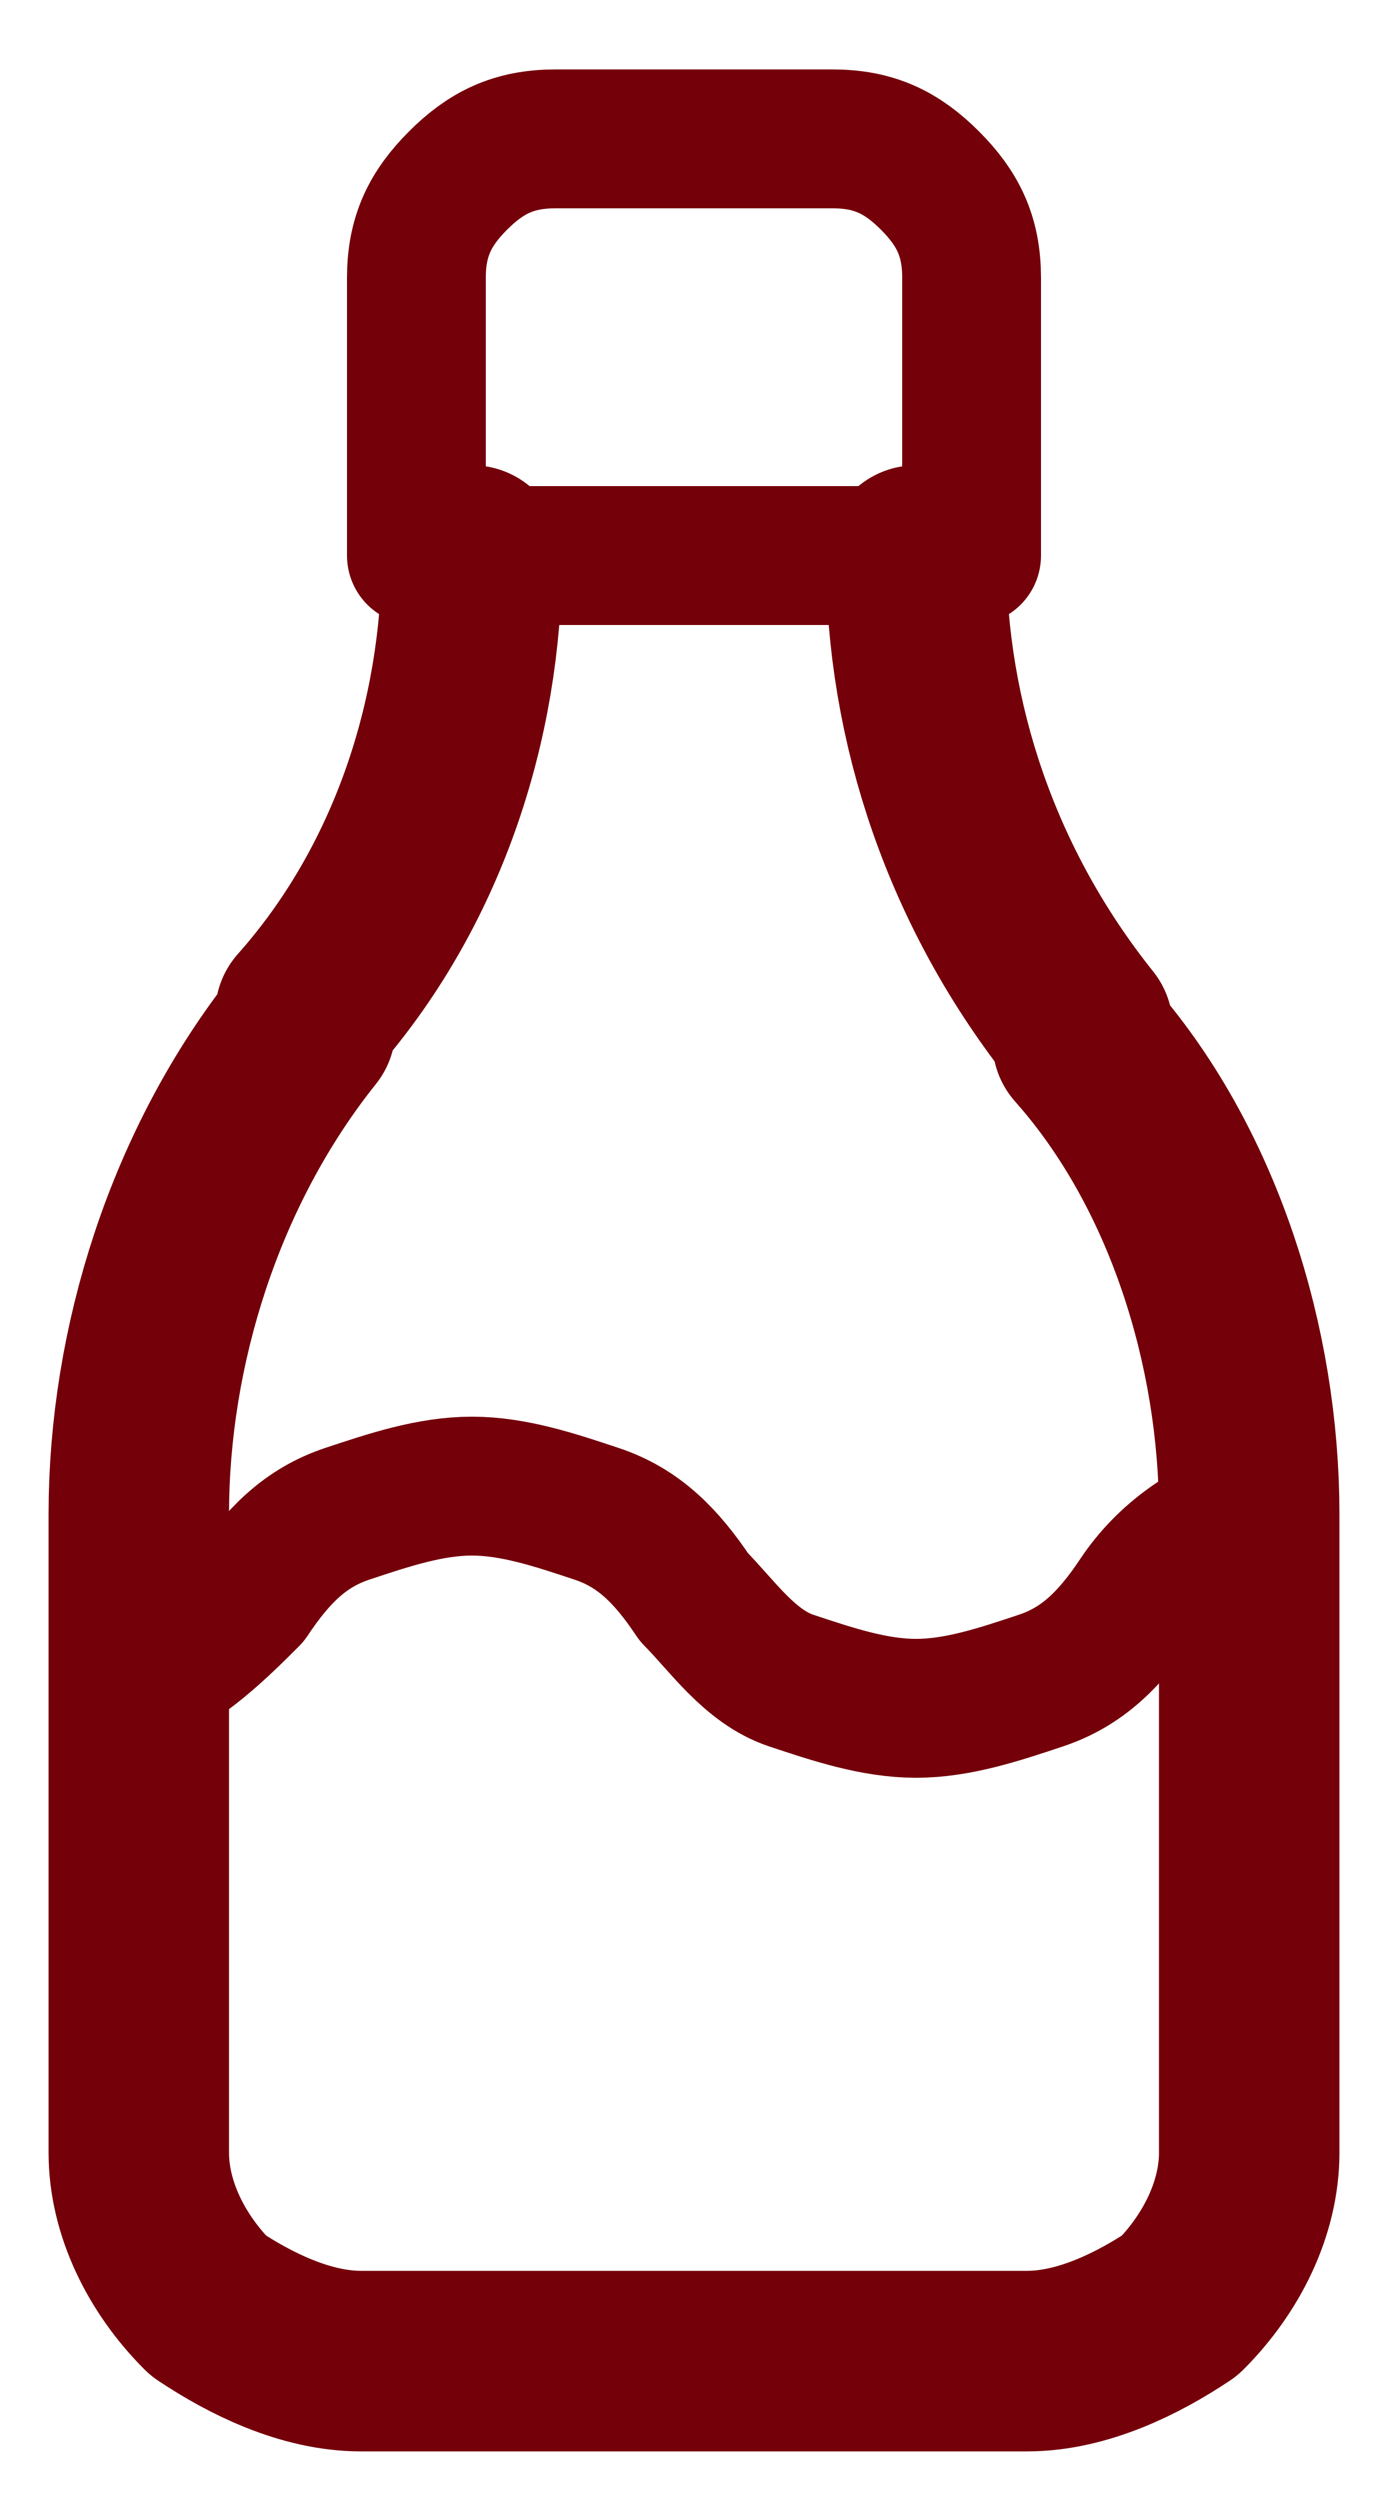 <?xml version="1.0" encoding="utf-8"?>
<!-- Generator: $$$/GeneralStr/196=Adobe Illustrator 27.6.0, SVG Export Plug-In . SVG Version: 6.00 Build 0)  -->
<svg version="1.1" id="Calque_1" xmlns="http://www.w3.org/2000/svg" xmlns:xlink="http://www.w3.org/1999/xlink" x="0px" y="0px"
	 viewBox="0 0 10 18" style="enable-background:new 0 0 10 18;" xml:space="preserve">
<style type="text/css">
	.st0{fill:none;stroke:#740009;stroke-linecap:round;stroke-linejoin:round;}
	.st1{fill:none;stroke:#740009;stroke-width:1.3;stroke-linecap:round;stroke-linejoin:round;}
</style>
<g id="Group_218">
	<path id="Vector" class="st0" d="M3,4h4V2c0-0.3-0.1-0.5-0.3-0.7C6.5,1.1,6.3,1,6,1H4C3.7,1,3.5,1.1,3.3,1.3C3.1,1.5,3,1.7,3,2V4z"
		/>
	<path id="Vector_2" class="st1" d="M6.6,4c0,1.2,0.4,2.4,1.2,3.4l0,0.1C8.6,8.4,9,9.7,9,10.9v4.6c0,0.4-0.2,0.8-0.5,1.1
		C8.2,16.8,7.8,17,7.4,17H2.6c-0.4,0-0.8-0.2-1.1-0.4C1.2,16.3,1,15.9,1,15.5v-4.6c0-1.2,0.4-2.5,1.2-3.5l0-0.1C3,6.4,3.4,5.2,3.4,4
		"/>
	<path id="Vector_3" class="st0" d="M1,12.1c0.3-0.1,0.6-0.4,0.8-0.6C2,11.2,2.2,11,2.5,10.9c0.3-0.1,0.6-0.2,0.9-0.2
		c0.3,0,0.6,0.1,0.9,0.2c0.3,0.1,0.5,0.3,0.7,0.6c0.2,0.2,0.4,0.5,0.7,0.6c0.3,0.1,0.6,0.2,0.9,0.2c0.3,0,0.6-0.1,0.9-0.2
		c0.3-0.1,0.5-0.3,0.7-0.6c0.2-0.3,0.5-0.5,0.8-0.6"/>
</g>
</svg>
